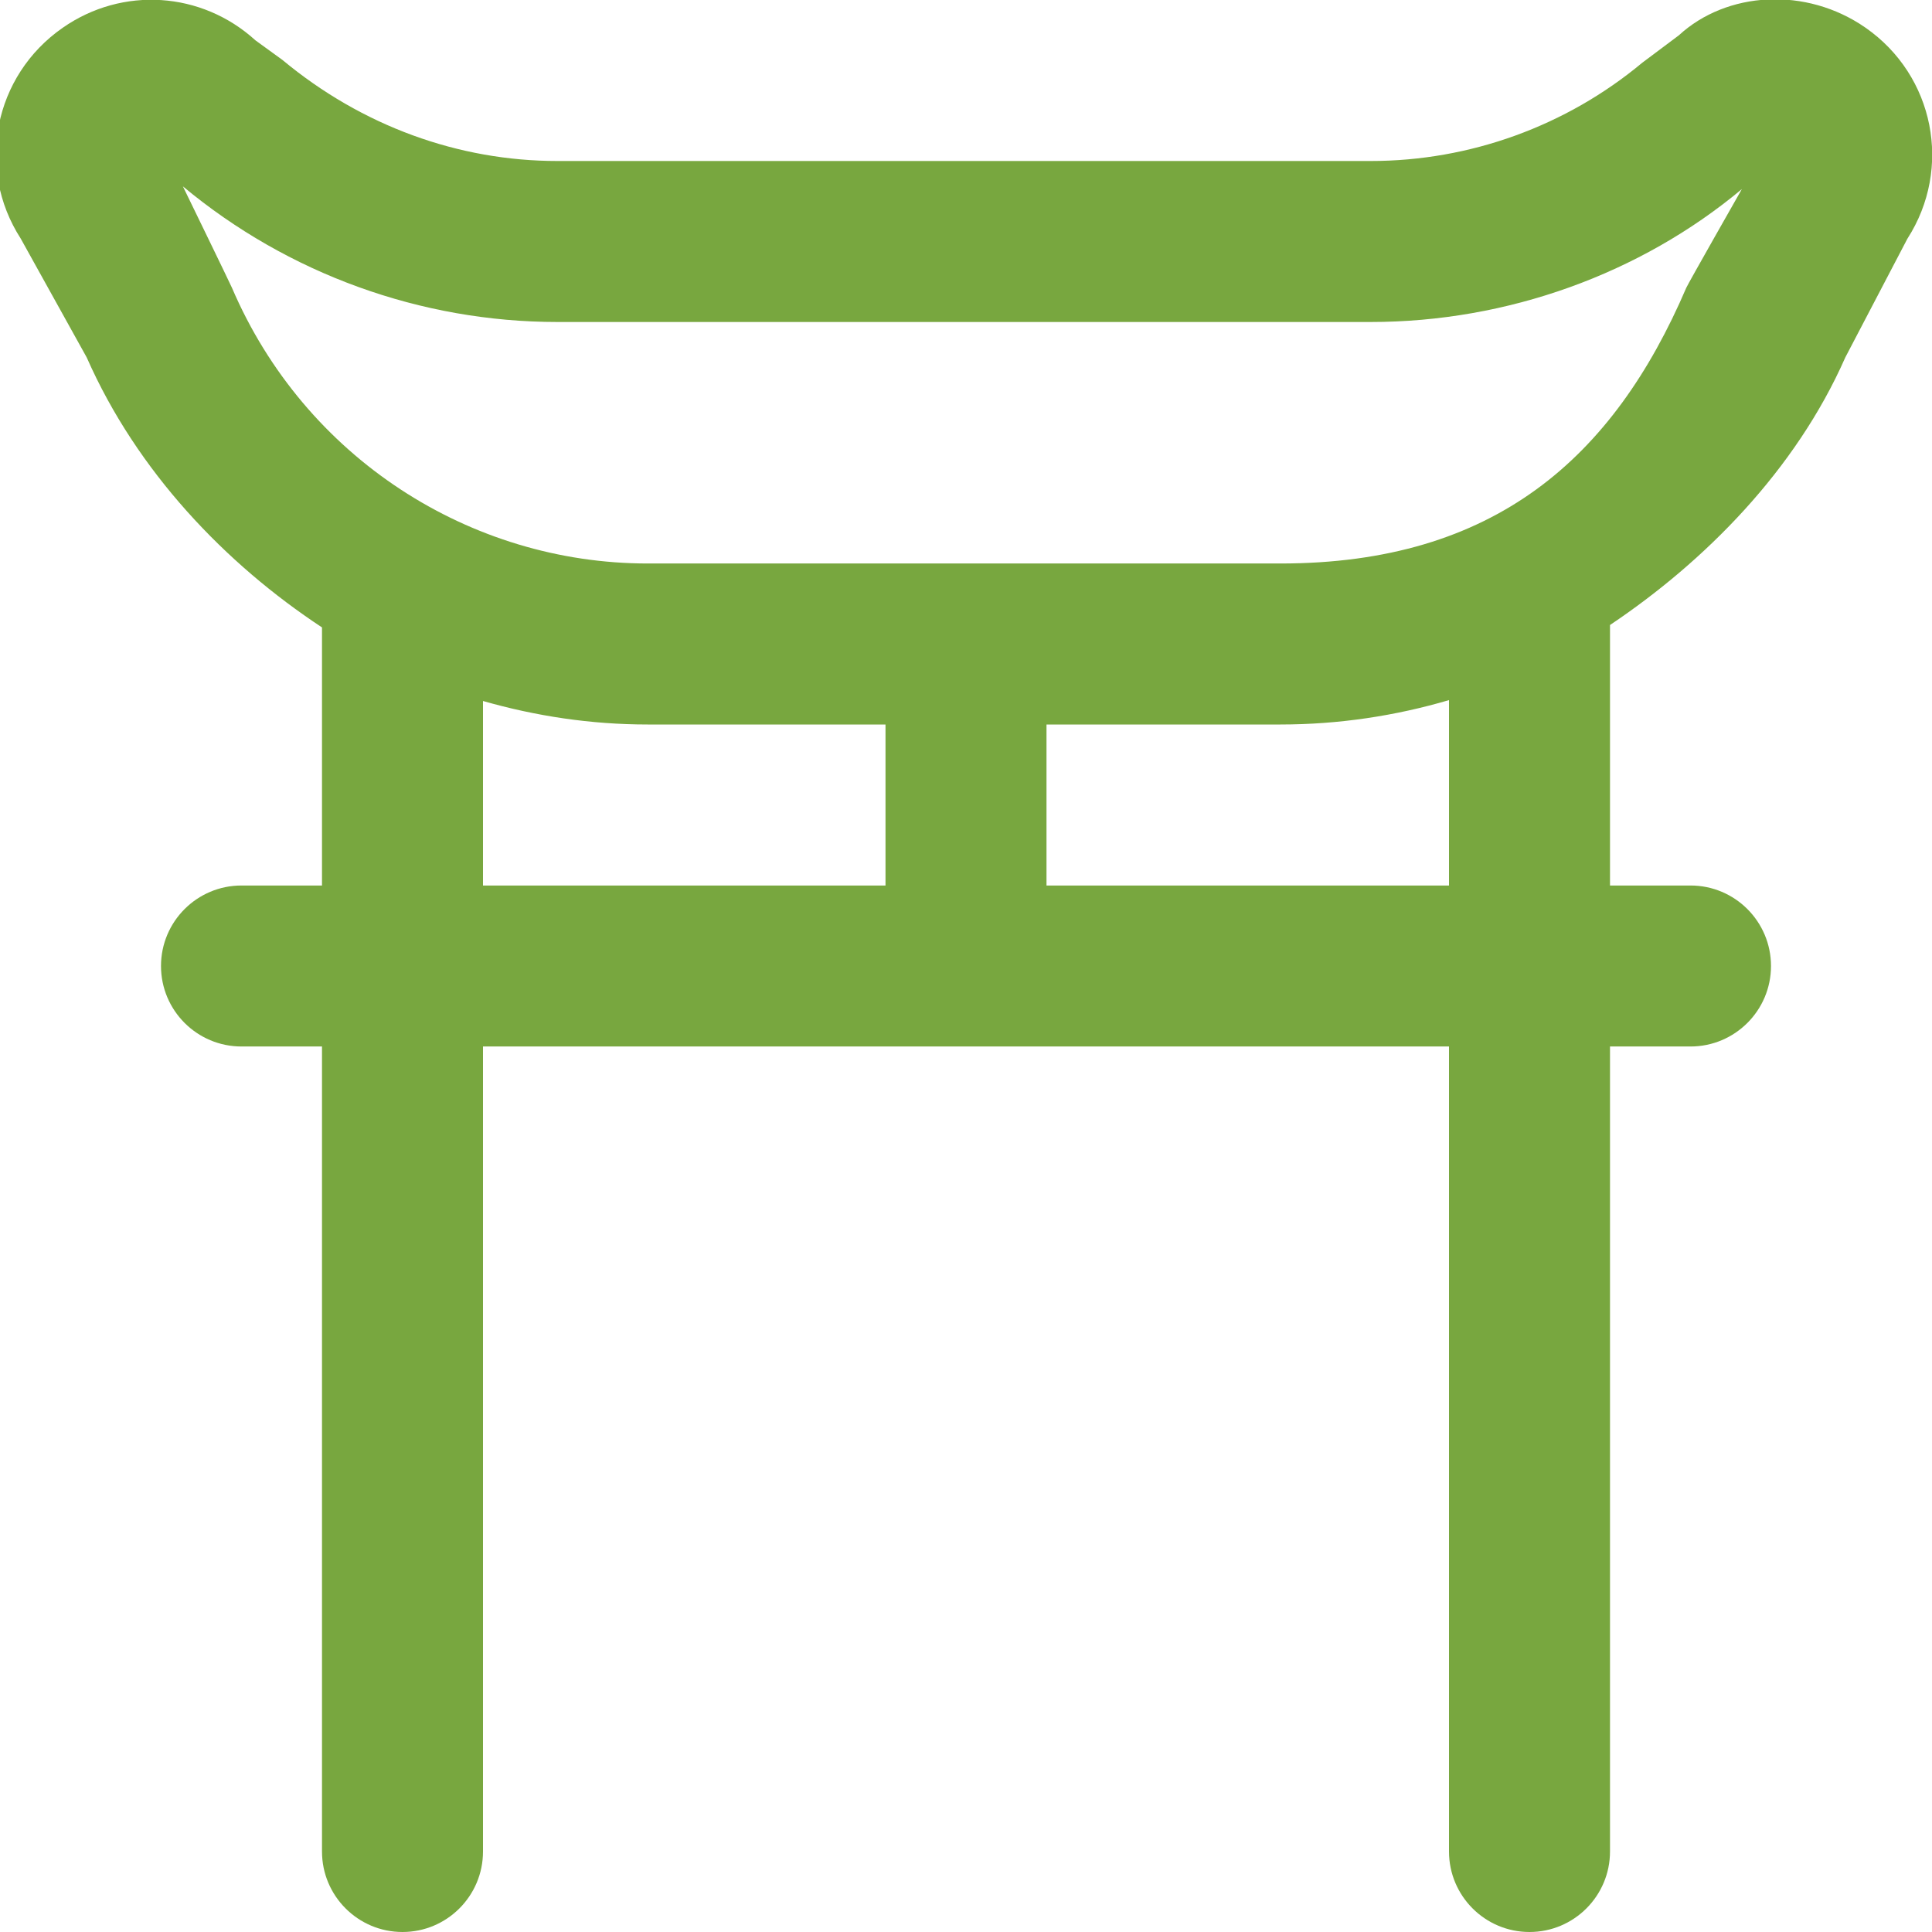 <?xml version="1.0" encoding="UTF-8"?> <svg xmlns="http://www.w3.org/2000/svg" width="512" height="512" viewBox="0 0 512 512" fill="none"><g clip-path="url(#clip0_4_10)"><path d="M494.379 7.339C478.571 -3.648 457.557 -2.283 444.907 9.365L435.221 16.619C415.061 33.429 389.504 42.667 363.264 42.667H147.733C121.493 42.667 95.936 33.408 74.859 15.893L67.691 10.688C53.44 -2.283 32.427 -3.669 16.619 7.36C-1.621 20.032 -6.507 44.587 5.483 63.211L22.976 94.72C36.331 125.013 59.797 149.44 85.333 166.272V234.667H64C52.224 234.667 42.667 244.224 42.667 256C42.667 267.776 52.224 277.333 64 277.333H85.333V490.667C85.333 502.443 94.891 512 106.667 512C118.443 512 128 502.443 128 490.667V277.333H384V490.667C384 502.443 393.557 512 405.333 512C417.109 512 426.667 502.443 426.667 490.667V277.333H448C459.776 277.333 469.333 267.776 469.333 256C469.333 244.224 459.776 234.667 448 234.667H426.667V165.632C451.755 148.821 475.861 124.608 489.024 94.72L505.472 63.275C517.483 44.608 512.619 20.032 494.379 7.339ZM128 185.771C141.931 189.76 156.544 192 171.648 192H234.667V234.667H128V185.771ZM384 234.667H277.333V192H339.328C354.795 192 369.771 189.717 384 185.536V234.667ZM446.891 76.245C427.563 121.323 396.096 149.333 339.328 149.333H171.648C124.629 149.333 80.768 121.344 61.461 76.245C61.013 75.179 48.469 49.387 48.469 49.387C76.288 72.555 111.531 85.333 147.733 85.333H363.264C399.445 85.333 434.709 72.576 461.611 50.112C461.611 50.112 447.339 75.179 446.891 76.245Z" fill="#78A73F"></path></g><defs><clipPath id="clip0_4_10"><rect width="512" height="512" fill="white"></rect></clipPath></defs></svg> 